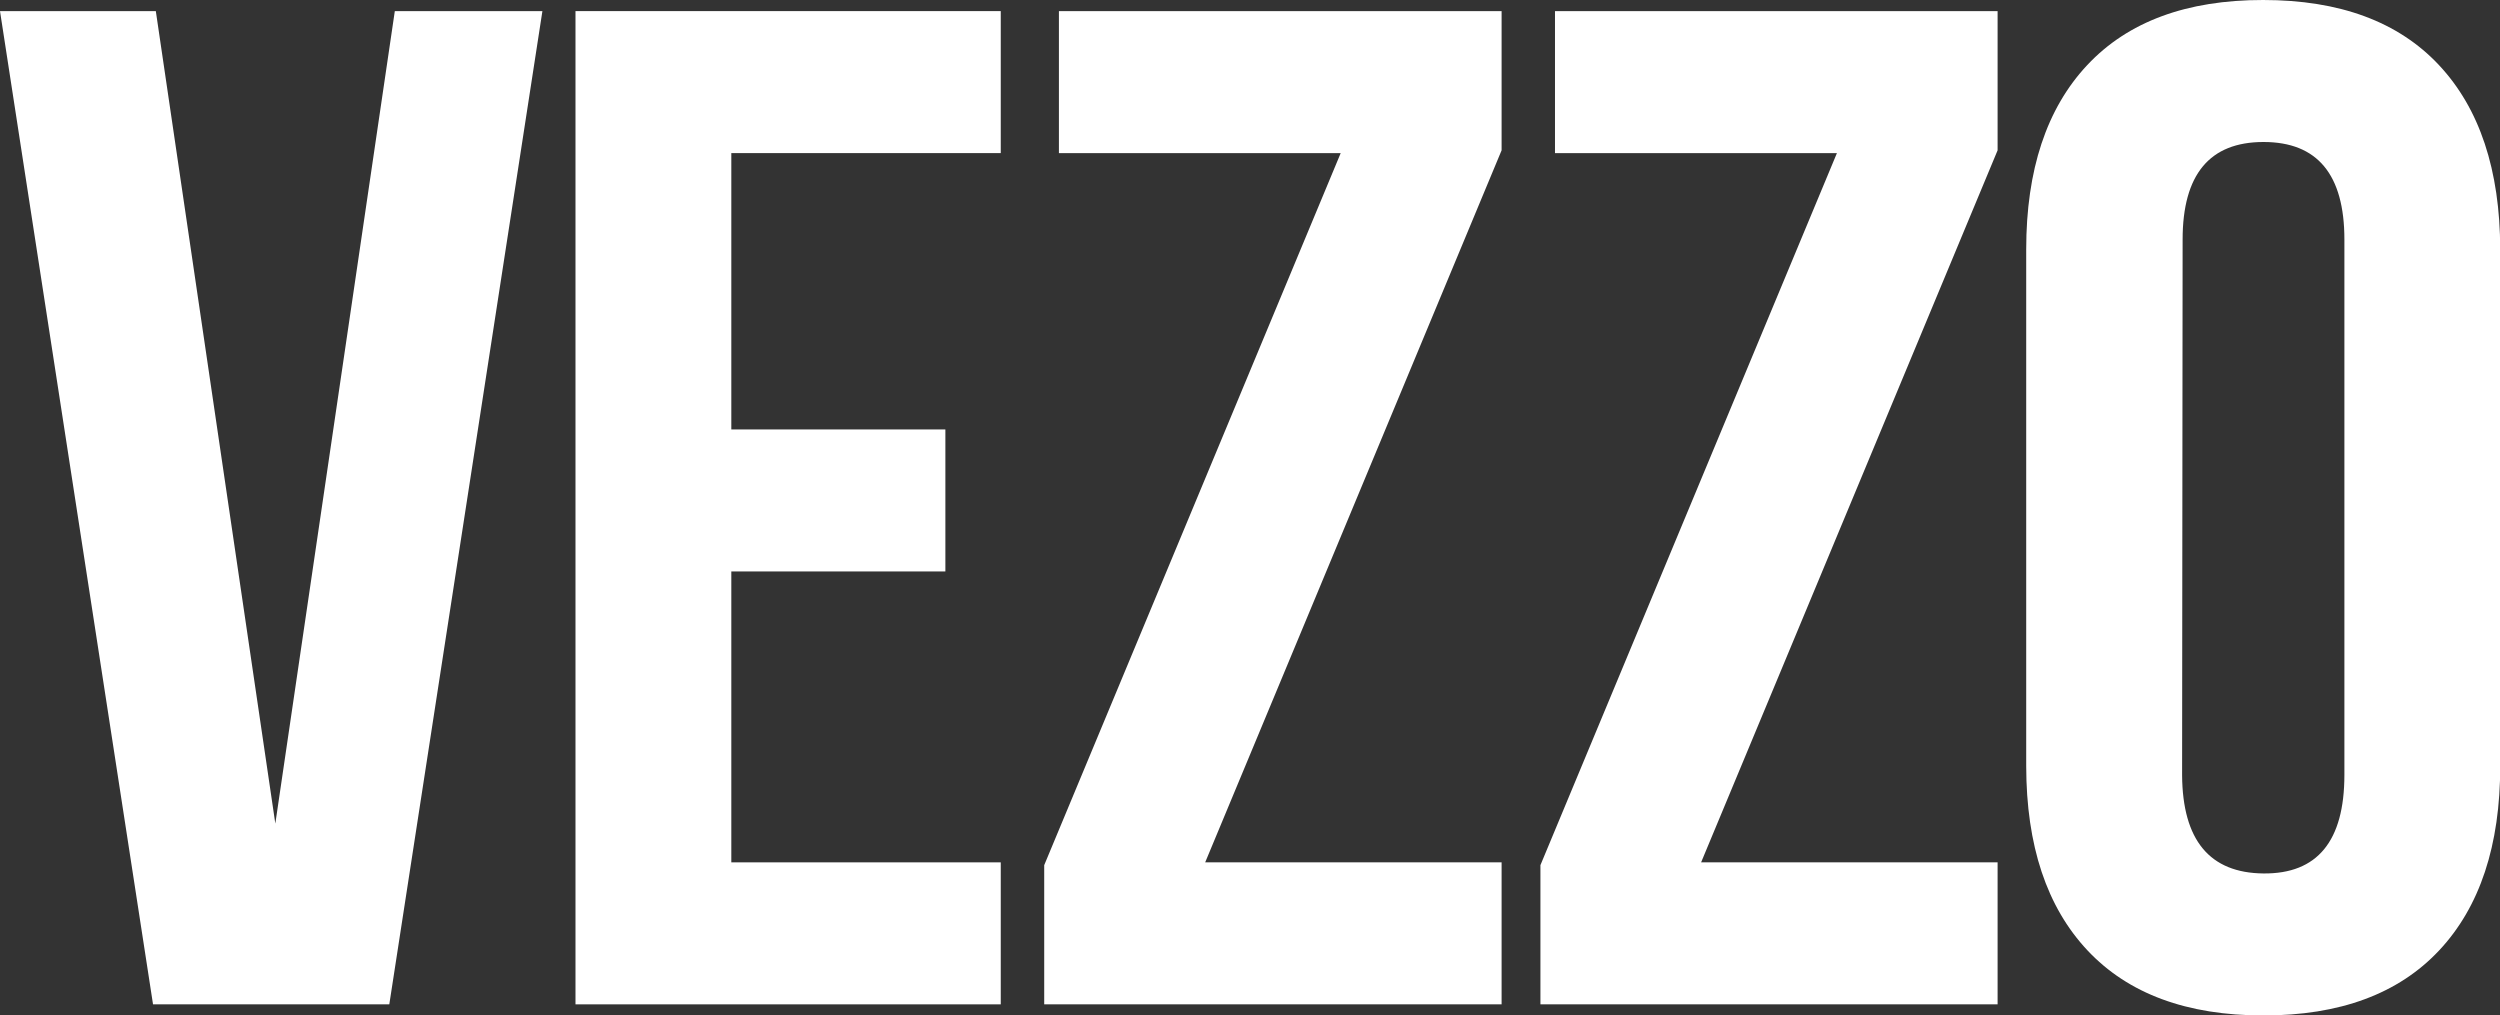 <svg id="Lager_1" data-name="Lager 1" xmlns="http://www.w3.org/2000/svg" viewBox="0 0 339.97 138.09"><rect x="0" y="0" width="339.97" height="138.09" fill="#333333" stroke="none"/><defs><style>.cls-1{fill:#fff;}</style></defs><title>vezzo_logo_white</title><path class="cls-1" d="M0,1.51H21.19L37.44,112,53.69,1.51H73.76L52.94,136.58H20.81Z"/><path class="cls-1" d="M78.26,136.58V1.51h57.83V20.82H99.45V58.4h29.11V77.71H99.45v39.56h36.64v19.31Z"/><path class="cls-1" d="M142,136.58V117.65l40.32-96.83H144V1.51H204.2V20.44l-40.31,96.83H204.2v19.31Z"/><path class="cls-1" d="M209.48,136.58V117.65L249.8,20.82H211.46V1.51h60.19V20.44l-40.32,96.83h40.32v19.31Z"/><path class="cls-1" d="M275.54,104.18V33.91q0-16.2,8.3-25.06T307.76,0q15.62,0,23.91,8.85T340,33.91v70.27q0,16.2-8.3,25.06t-23.91,8.85q-15.61,0-23.92-8.85T275.54,104.18Zm21.2,1.24q.09,13.26,11.07,13.36t11-13.36V32.58q0-13.27-11-13.27t-11,13.27Z"/></svg>